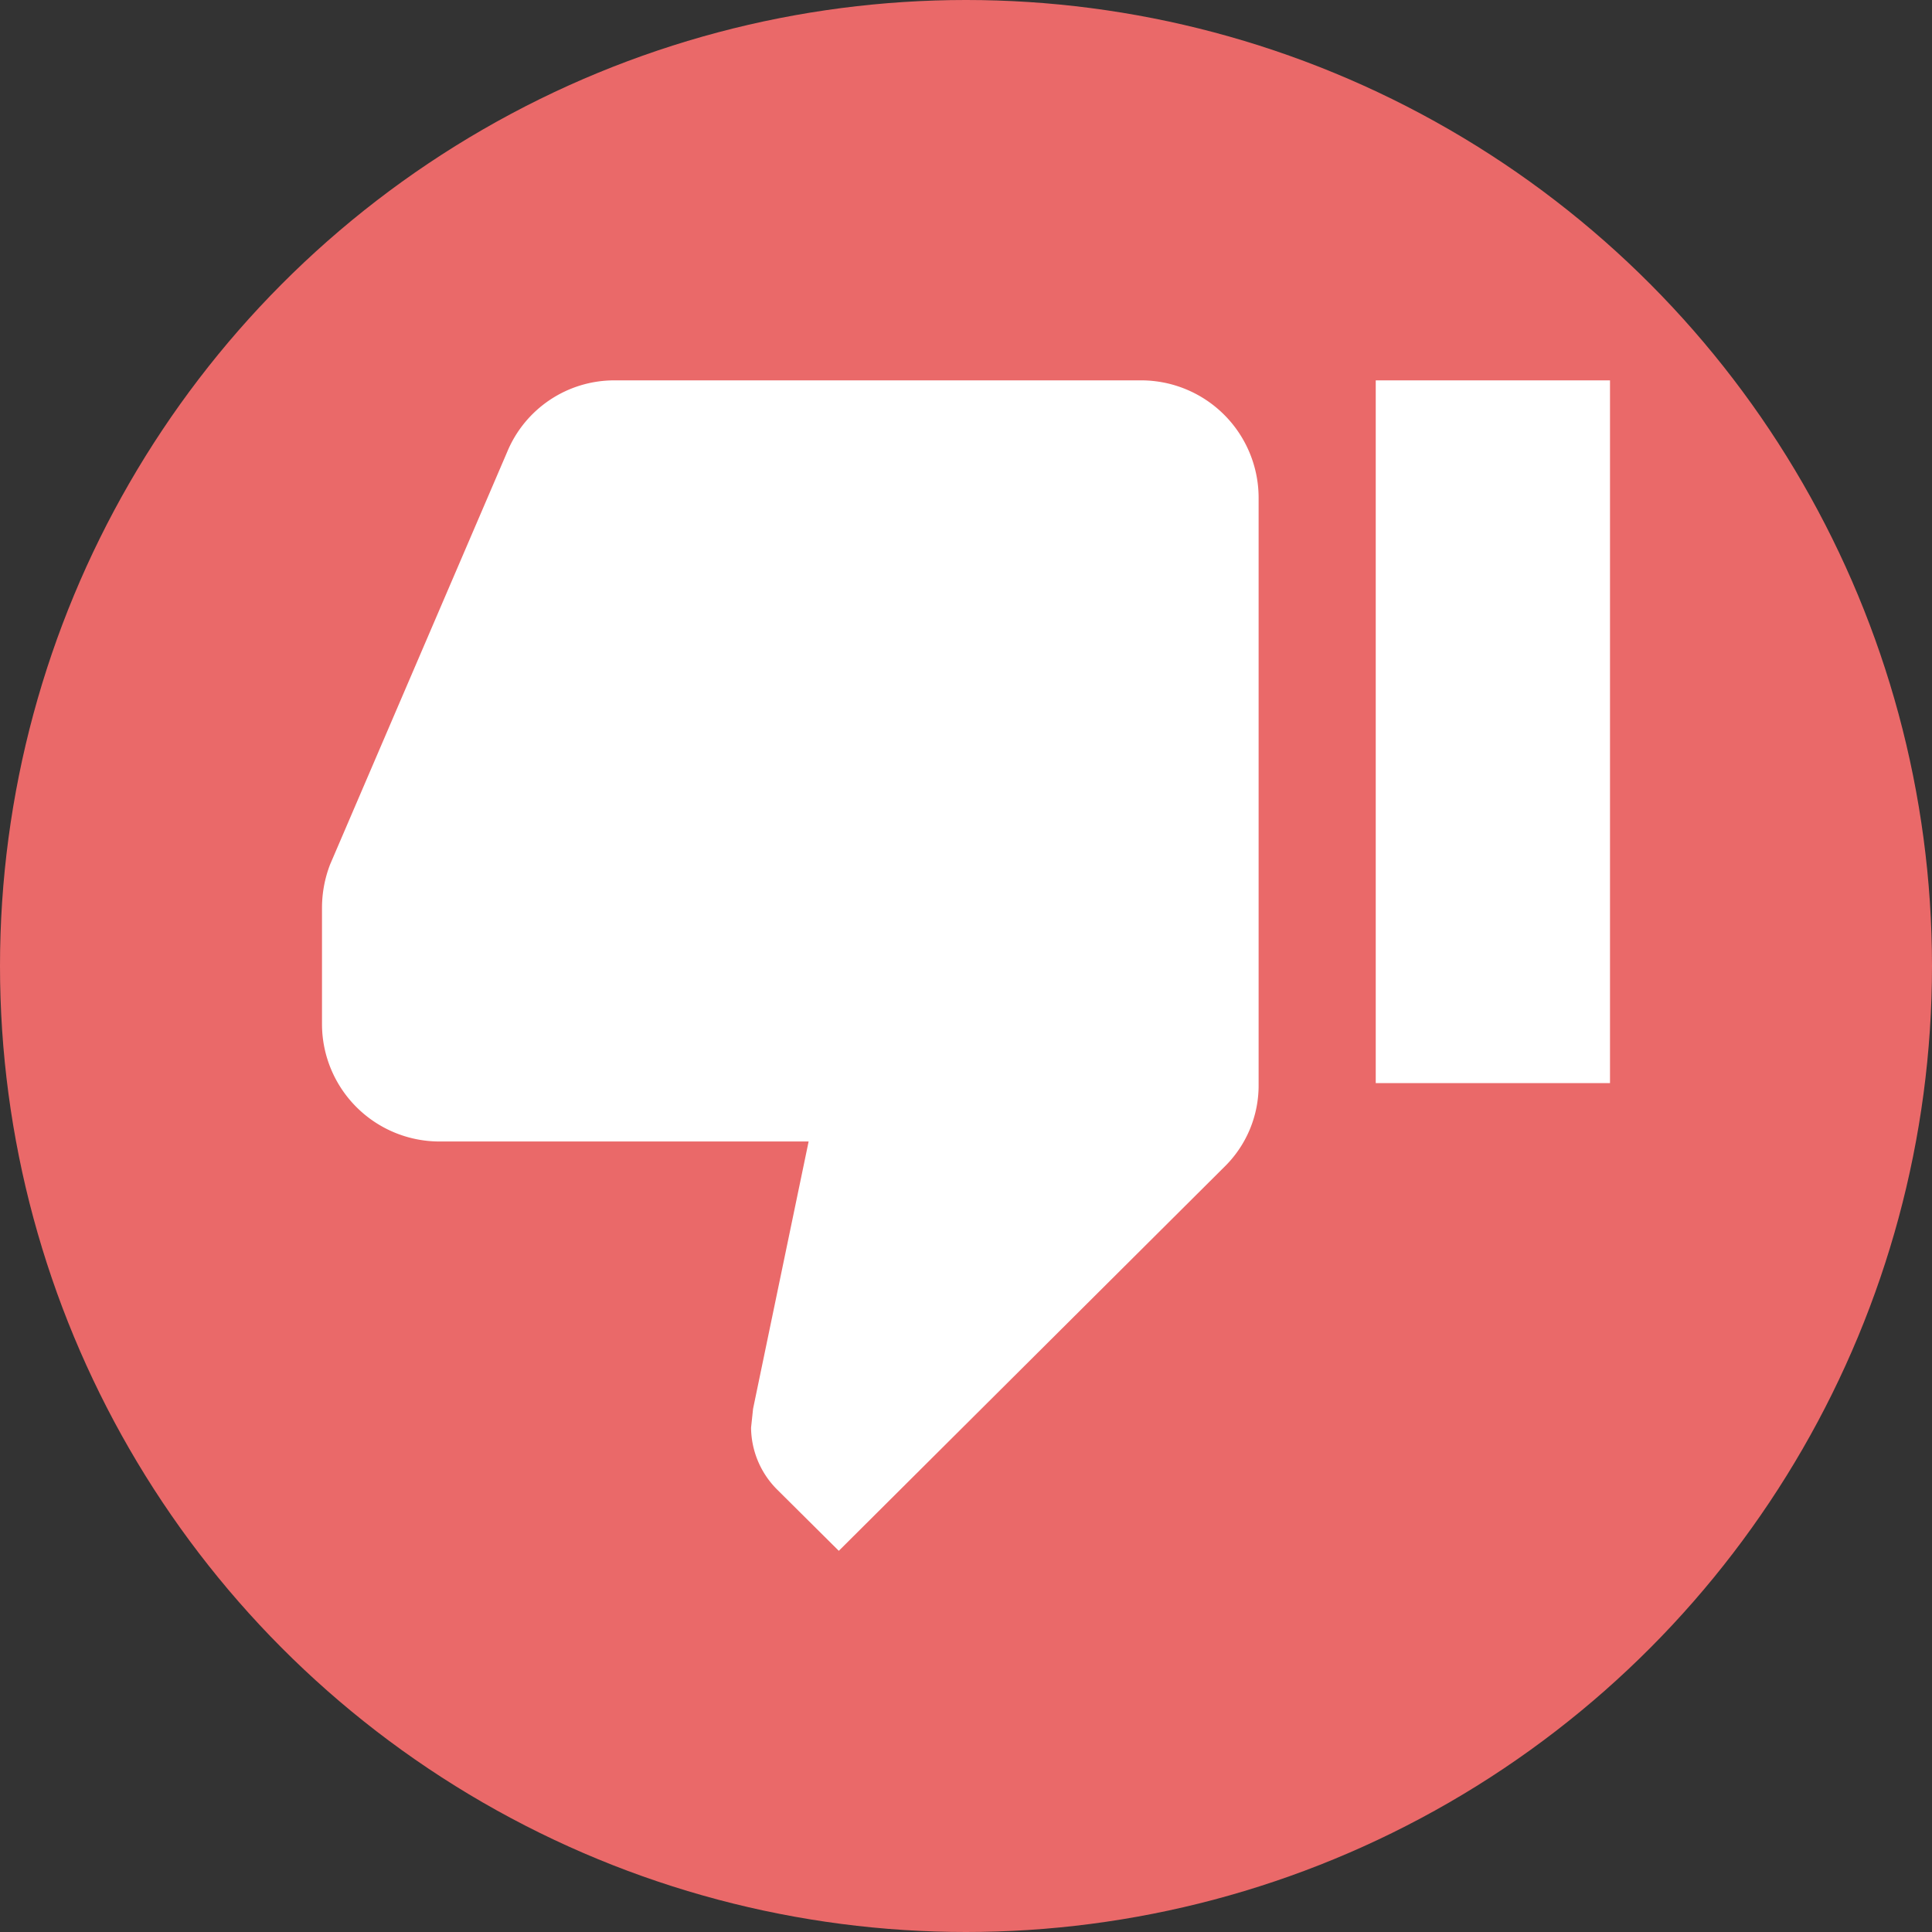 <svg xmlns="http://www.w3.org/2000/svg" viewBox="0 0 48 48"><rect x="0" y="0" width="48" height="48" fill="#333333" stroke="none"/><title>round_expensereport-denied</title><g id="Calque_2" data-name="Calque 2"><circle cx="24" cy="24" r="24" style="fill:#ea6969"/></g><g id="Calque_1" data-name="Calque 1"><path d="M40,9.45H34.18V26.91H40Zm-32,16a2.92,2.92,0,0,0,2.91,2.91h9.18L18.71,35l-.05.47A2.2,2.2,0,0,0,19.3,37l1.54,1.53L30.41,29a2.83,2.83,0,0,0,.86-2.05V12.36a2.92,2.92,0,0,0-2.91-2.91H15.27a2.88,2.88,0,0,0-2.67,1.78L8.2,21.48A3,3,0,0,0,8,22.55Z" style="fill:#fff"/></g></svg>